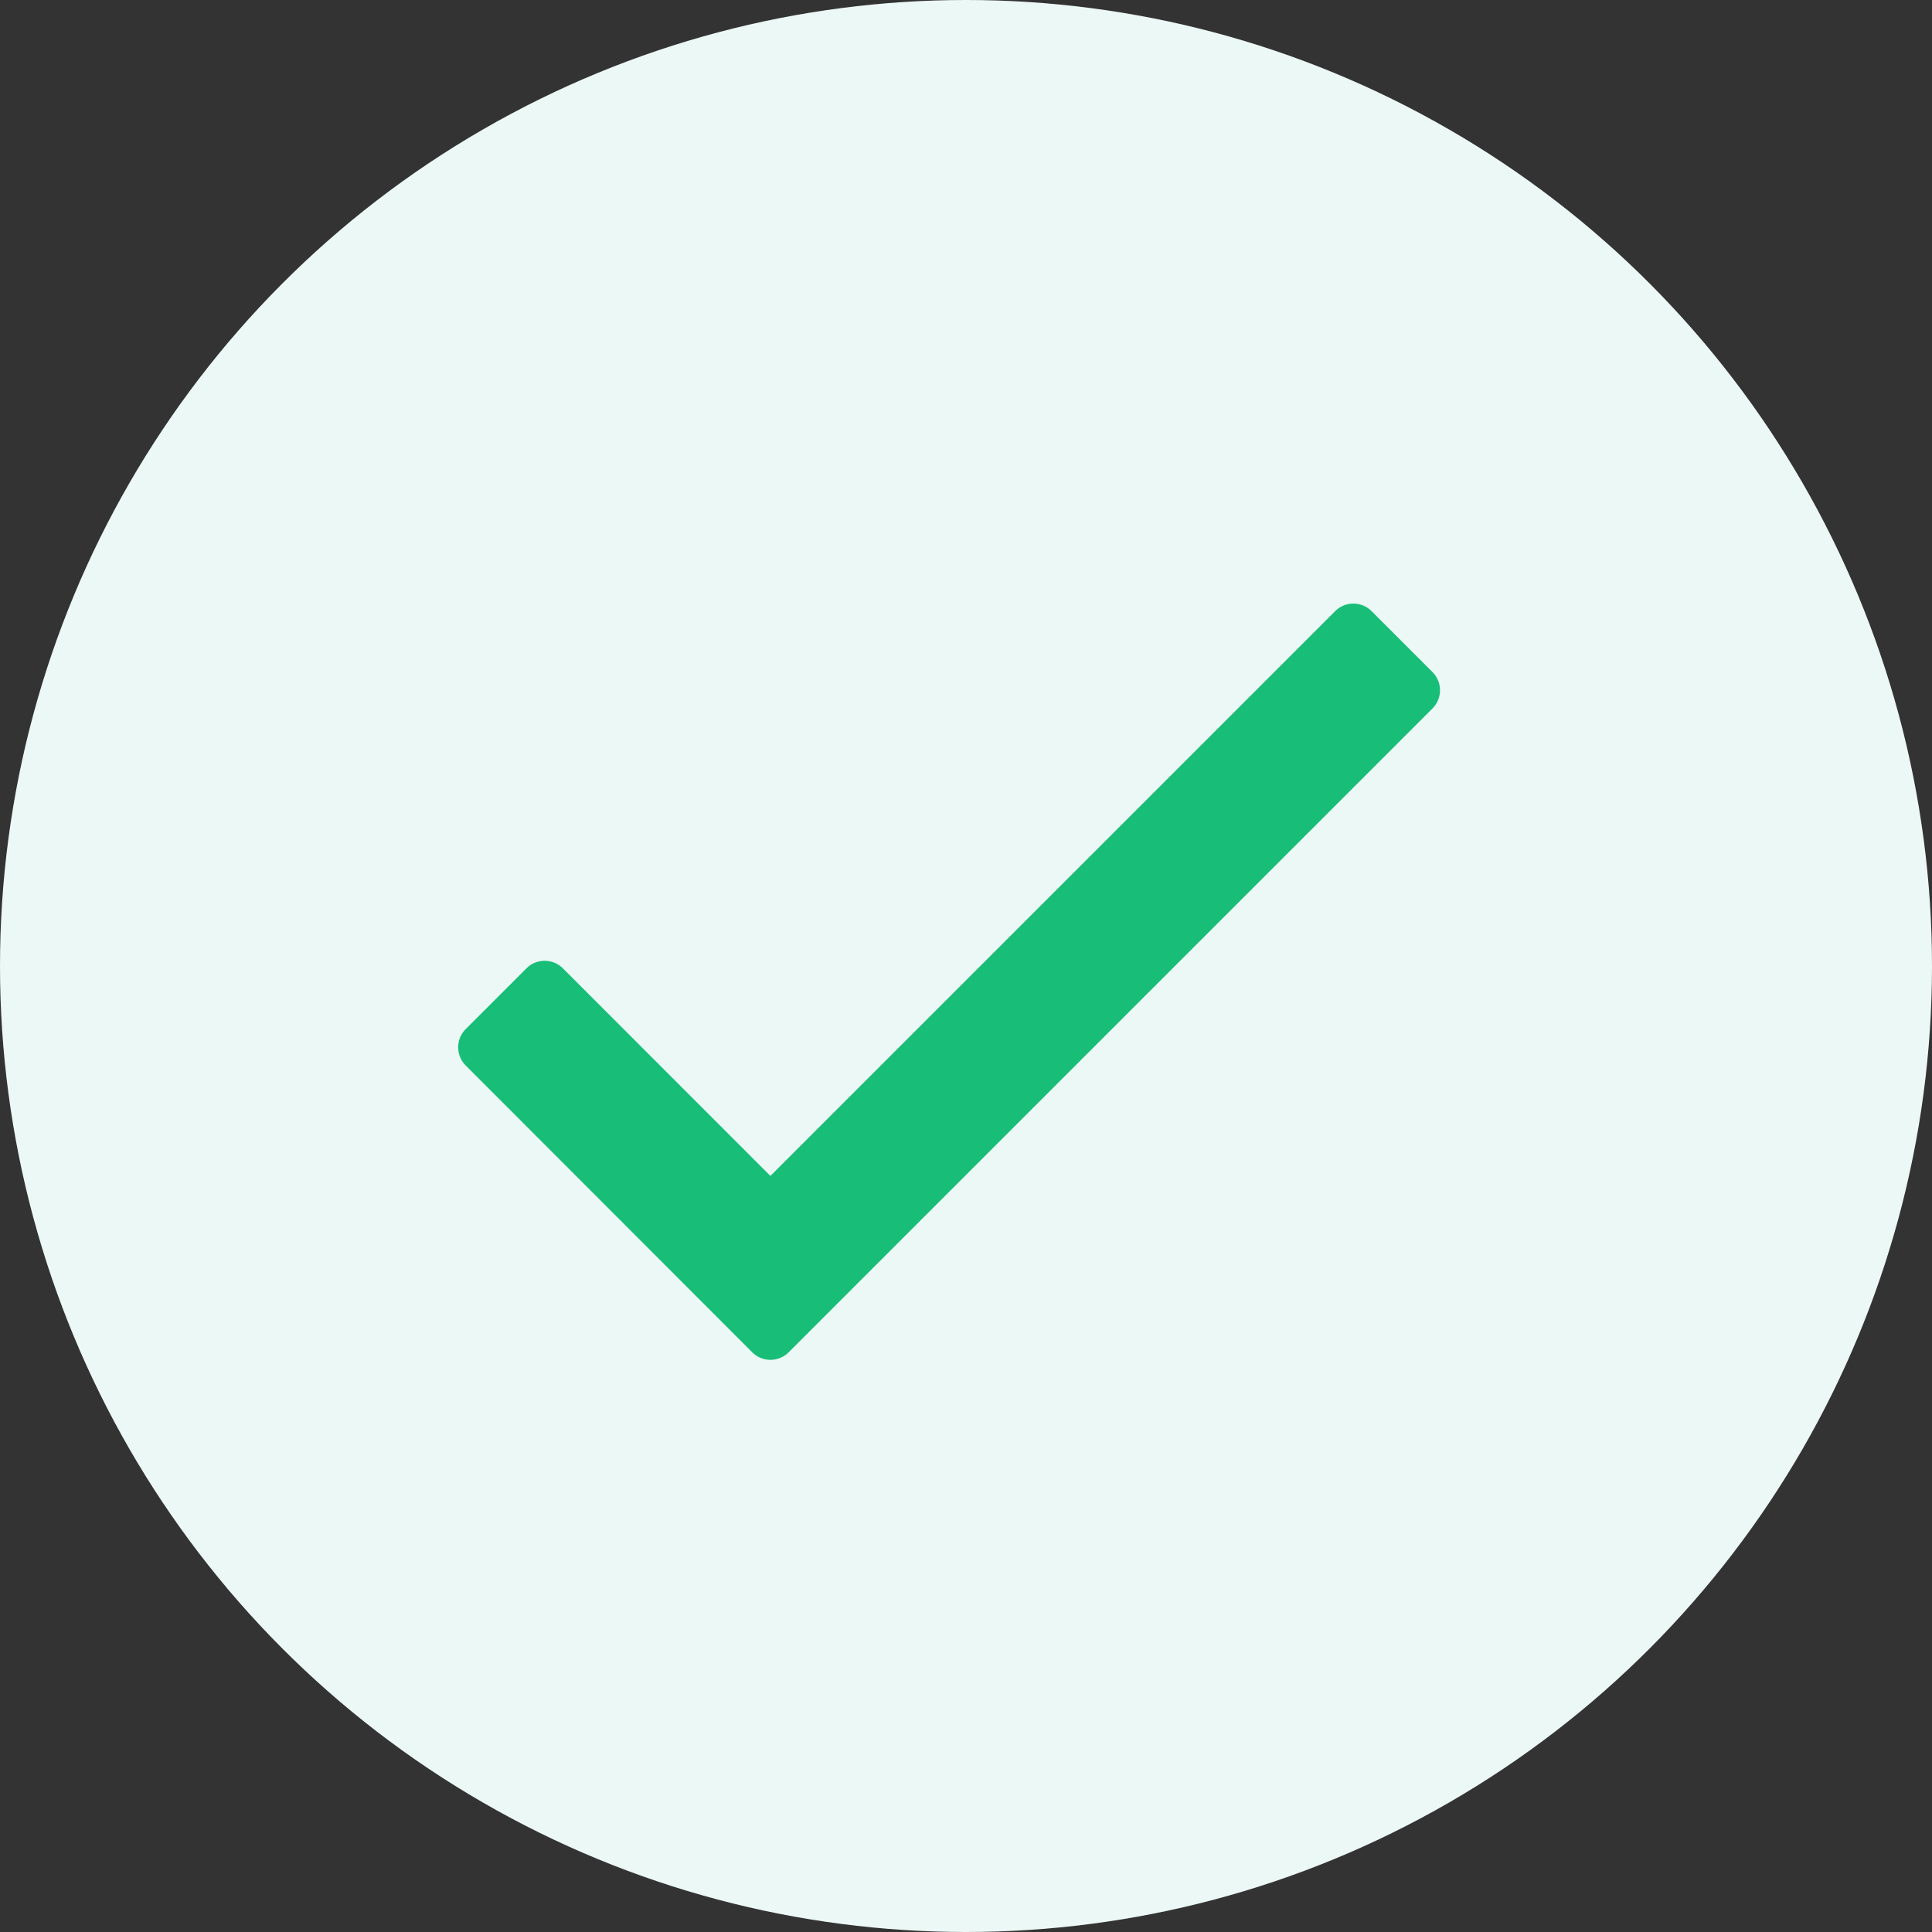 <svg id="Icon_-_Bullet_check" data-name="Icon - Bullet check" xmlns="http://www.w3.org/2000/svg" width="20" height="20" viewBox="0 0 20 20">
  <rect x="0" y="0" width="20" height="20" fill="#333333" stroke="none"/>
  <circle id="Ellipse_76" data-name="Ellipse 76" cx="10" cy="10" r="10" fill="#ecf8f5"/>
  <g id="Icon_-_Tick" data-name="Icon - Tick" transform="translate(4.743 6.247)">
    <path id="Path_1338" data-name="Path 1338" d="M10.364-17.174,4.516-11.326,2.368-13.475a.267.267,0,0,0-.377,0l-.629.629a.267.267,0,0,0,0,.377L4.328-9.5a.267.267,0,0,0,.377,0l6.665-6.665a.267.267,0,0,0,0-.377l-.629-.629A.267.267,0,0,0,10.364-17.174Z" transform="translate(-1.284 17.252)" fill="#18be78"/>
  </g>
</svg>
